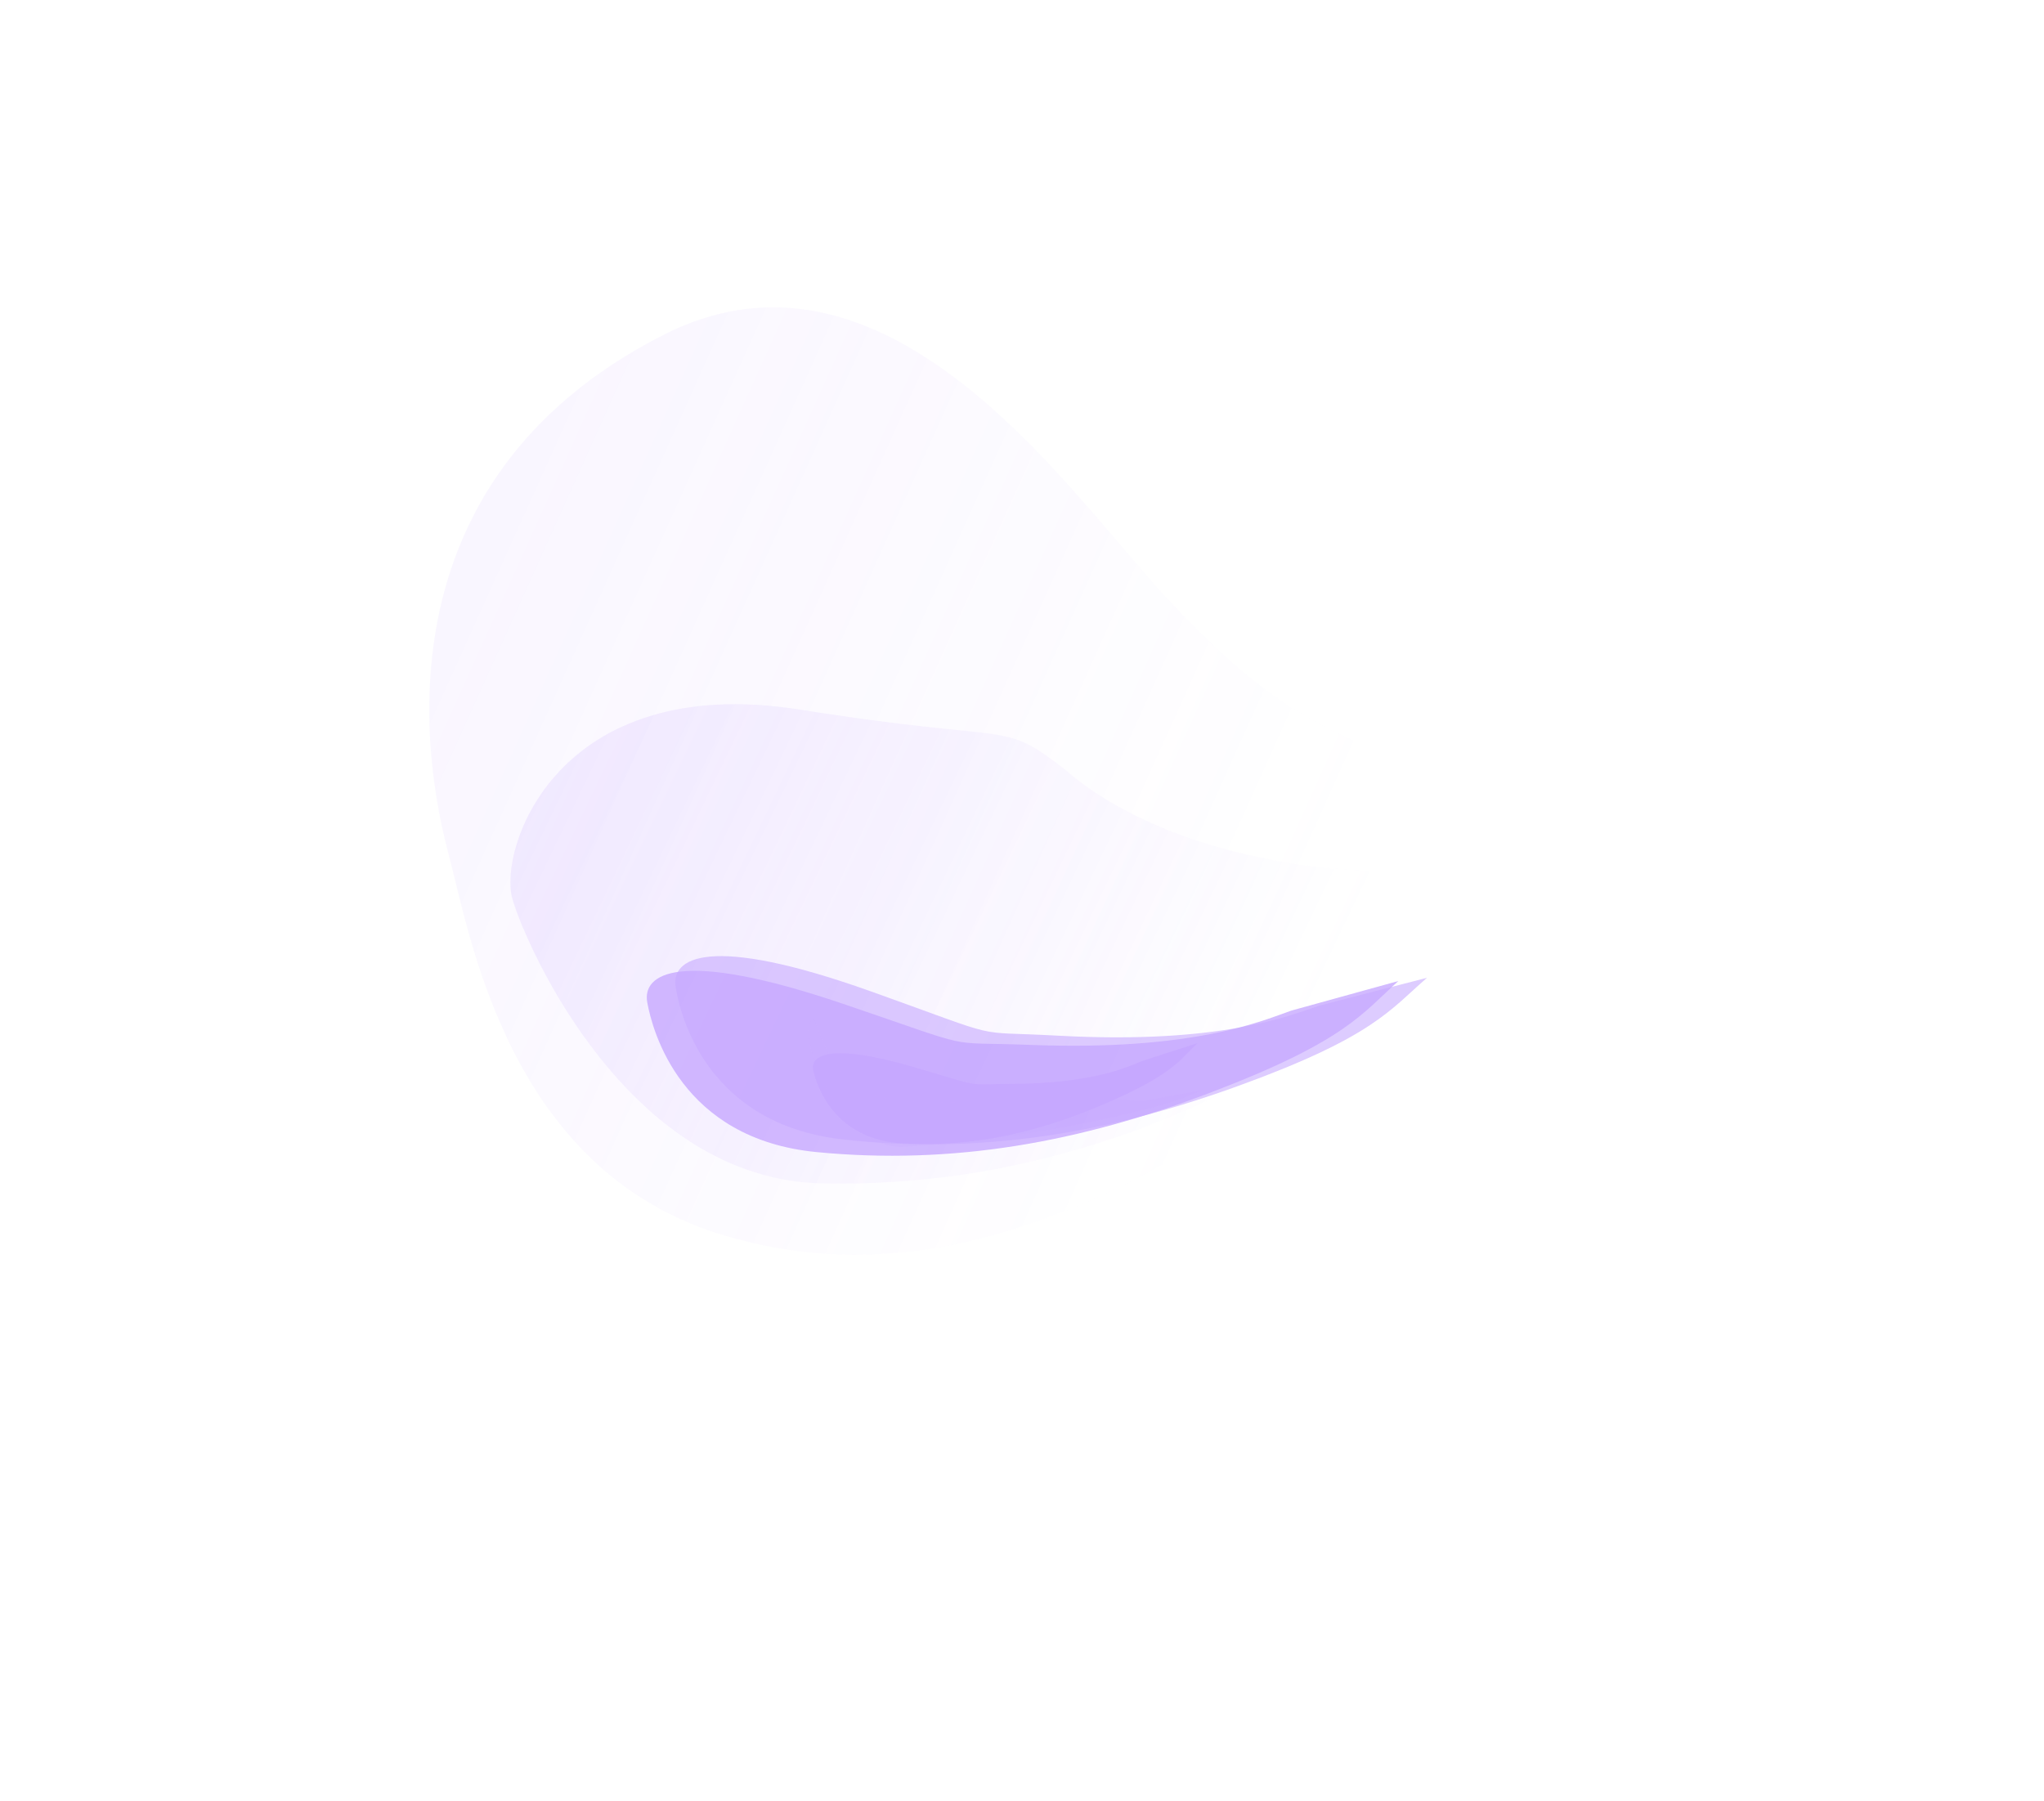 <svg width="1305" height="1150" viewBox="0 0 1305 1150" fill="none" xmlns="http://www.w3.org/2000/svg">
<g opacity="0.68">
<g opacity="0.14" filter="url(#filter0_f_3131_1382)">
<path d="M969.925 471.733L1085.92 405.003C1052.76 471.419 1041.75 524.924 901.763 634.959C761.774 744.995 613.242 836.748 458.407 787.621C324.438 745.114 300.391 598.324 286.112 544.246C271.833 490.169 237.632 308.479 423.565 213.854C572.312 138.153 690.962 327.403 749.725 386.764C856.891 503.581 941.178 492.084 969.925 471.733Z" fill="url(#paint0_linear_3131_1382)"/>
</g>
<g opacity="0.2" filter="url(#filter1_f_3131_1382)">
<path d="M924.351 550.197L1014.78 506.546C987.401 547.336 977.295 579.69 867.211 650.015C757.127 720.34 647.733 757.884 524.885 755.621C402.036 753.359 336.257 605.727 327.135 573.846C318.013 541.966 355.639 428.271 511.182 453.158C650.875 475.508 638.145 458.655 680.95 492.26C758.735 558.665 901.817 563.295 924.351 550.197Z" fill="url(#paint1_linear_3131_1382)"/>
</g>
<g opacity="0.8" filter="url(#filter2_f_3131_1382)">
<path d="M824.505 645.266L892.829 626.383C869.435 647.326 859.101 664.607 774.24 697.084C689.378 729.562 608.225 743.979 521.453 735.639C434.681 727.299 416.581 658.259 413.253 640.129C409.924 621.999 432.645 605.126 538.36 640.987C627.382 671.184 599.658 664.928 657.832 667.18C763.433 671.267 807.262 651.198 824.505 645.266Z" fill="#AC80FF"/>
</g>
<g opacity="0.6" filter="url(#filter3_f_3131_1382)">
<path d="M842.473 642.091L911.095 624.322C887.363 644.882 876.749 661.993 791.37 693.085C705.992 724.177 624.615 737.272 537.99 727.521C451.365 717.771 434.391 648.445 431.358 630.263C428.325 612.081 451.317 595.581 556.435 633.157C644.953 664.798 617.335 658.092 675.465 661.29C780.985 667.095 825.135 647.742 842.473 642.091Z" fill="#AC80FF"/>
</g>
<g filter="url(#filter4_f_3131_1382)">
<path d="M729.964 677.204L764.547 666.039C753.022 677.277 748.107 686.355 705.351 704.844C662.595 723.334 621.343 732.491 576.717 730.116C532.09 727.741 521.31 692.774 519.209 683.561C517.108 674.348 528.377 665.209 583.308 681.266C629.564 694.787 615.228 692.189 645.073 692.071C699.251 691.857 721.262 680.619 729.964 677.204Z" fill="#AC80FF"/>
</g>
<g opacity="0.2" filter="url(#filter5_f_3131_1382)">
<path d="M732.71 702.504L767.806 696.069C755.589 700.934 750.082 704.559 706.367 714.211C662.652 723.863 621.077 730.033 576.95 732.264C532.823 734.494 506.845 653.564 519.283 651.191C522.723 650.534 527.393 701.351 580.8 703.359C625.773 705.049 604.238 703.296 633.868 701.187C687.654 697.358 723.836 704.343 732.71 702.504Z" fill="#AC80FF"/>
</g>
</g>
<defs>
<filter id="filter0_f_3131_1382" x="78.074" y="0.244" width="1203.85" height="996.963" filterUnits="userSpaceOnUse" color-interpolation-filters="sRGB">
<feFlood flood-opacity="0" result="BackgroundImageFix"/>
<feBlend mode="normal" in="SourceGraphic" in2="BackgroundImageFix" result="shape"/>
<feGaussianBlur stdDeviation="98" result="effect1_foregroundBlur_3131_1382"/>
</filter>
<filter id="filter1_f_3131_1382" x="121.859" y="245.626" width="1096.92" height="714.092" filterUnits="userSpaceOnUse" color-interpolation-filters="sRGB">
<feFlood flood-opacity="0" result="BackgroundImageFix"/>
<feBlend mode="normal" in="SourceGraphic" in2="BackgroundImageFix" result="shape"/>
<feGaussianBlur stdDeviation="102" result="effect1_foregroundBlur_3131_1382"/>
</filter>
<filter id="filter2_f_3131_1382" x="0.947" y="207.885" width="1303.88" height="942.076" filterUnits="userSpaceOnUse" color-interpolation-filters="sRGB">
<feFlood flood-opacity="0" result="BackgroundImageFix"/>
<feBlend mode="normal" in="SourceGraphic" in2="BackgroundImageFix" result="shape"/>
<feGaussianBlur stdDeviation="206" result="effect1_foregroundBlur_3131_1382"/>
</filter>
<filter id="filter3_f_3131_1382" x="227.104" y="406.5" width="887.99" height="528.191" filterUnits="userSpaceOnUse" color-interpolation-filters="sRGB">
<feFlood flood-opacity="0" result="BackgroundImageFix"/>
<feBlend mode="normal" in="SourceGraphic" in2="BackgroundImageFix" result="shape"/>
<feGaussianBlur stdDeviation="102" result="effect1_foregroundBlur_3131_1382"/>
</filter>
<filter id="filter4_f_3131_1382" x="354.975" y="502.039" width="573.572" height="392.446" filterUnits="userSpaceOnUse" color-interpolation-filters="sRGB">
<feFlood flood-opacity="0" result="BackgroundImageFix"/>
<feBlend mode="normal" in="SourceGraphic" in2="BackgroundImageFix" result="shape"/>
<feGaussianBlur stdDeviation="82" result="effect1_foregroundBlur_3131_1382"/>
</filter>
<filter id="filter5_f_3131_1382" x="416.17" y="551.185" width="451.635" height="281.125" filterUnits="userSpaceOnUse" color-interpolation-filters="sRGB">
<feFlood flood-opacity="0" result="BackgroundImageFix"/>
<feBlend mode="normal" in="SourceGraphic" in2="BackgroundImageFix" result="shape"/>
<feGaussianBlur stdDeviation="50" result="effect1_foregroundBlur_3131_1382"/>
</filter>
<linearGradient id="paint0_linear_3131_1382" x1="49.691" y1="456.919" x2="741.821" y2="769.424" gradientUnits="userSpaceOnUse">
<stop stop-color="#AC80FF"/>
<stop offset="1" stop-color="#AC80FF" stop-opacity="0"/>
</linearGradient>
<linearGradient id="paint1_linear_3131_1382" x1="296.357" y1="526.42" x2="783.202" y2="759.363" gradientUnits="userSpaceOnUse">
<stop stop-color="#AC80FF"/>
<stop offset="1" stop-color="#AC80FF" stop-opacity="0"/>
</linearGradient>
</defs>
</svg>
